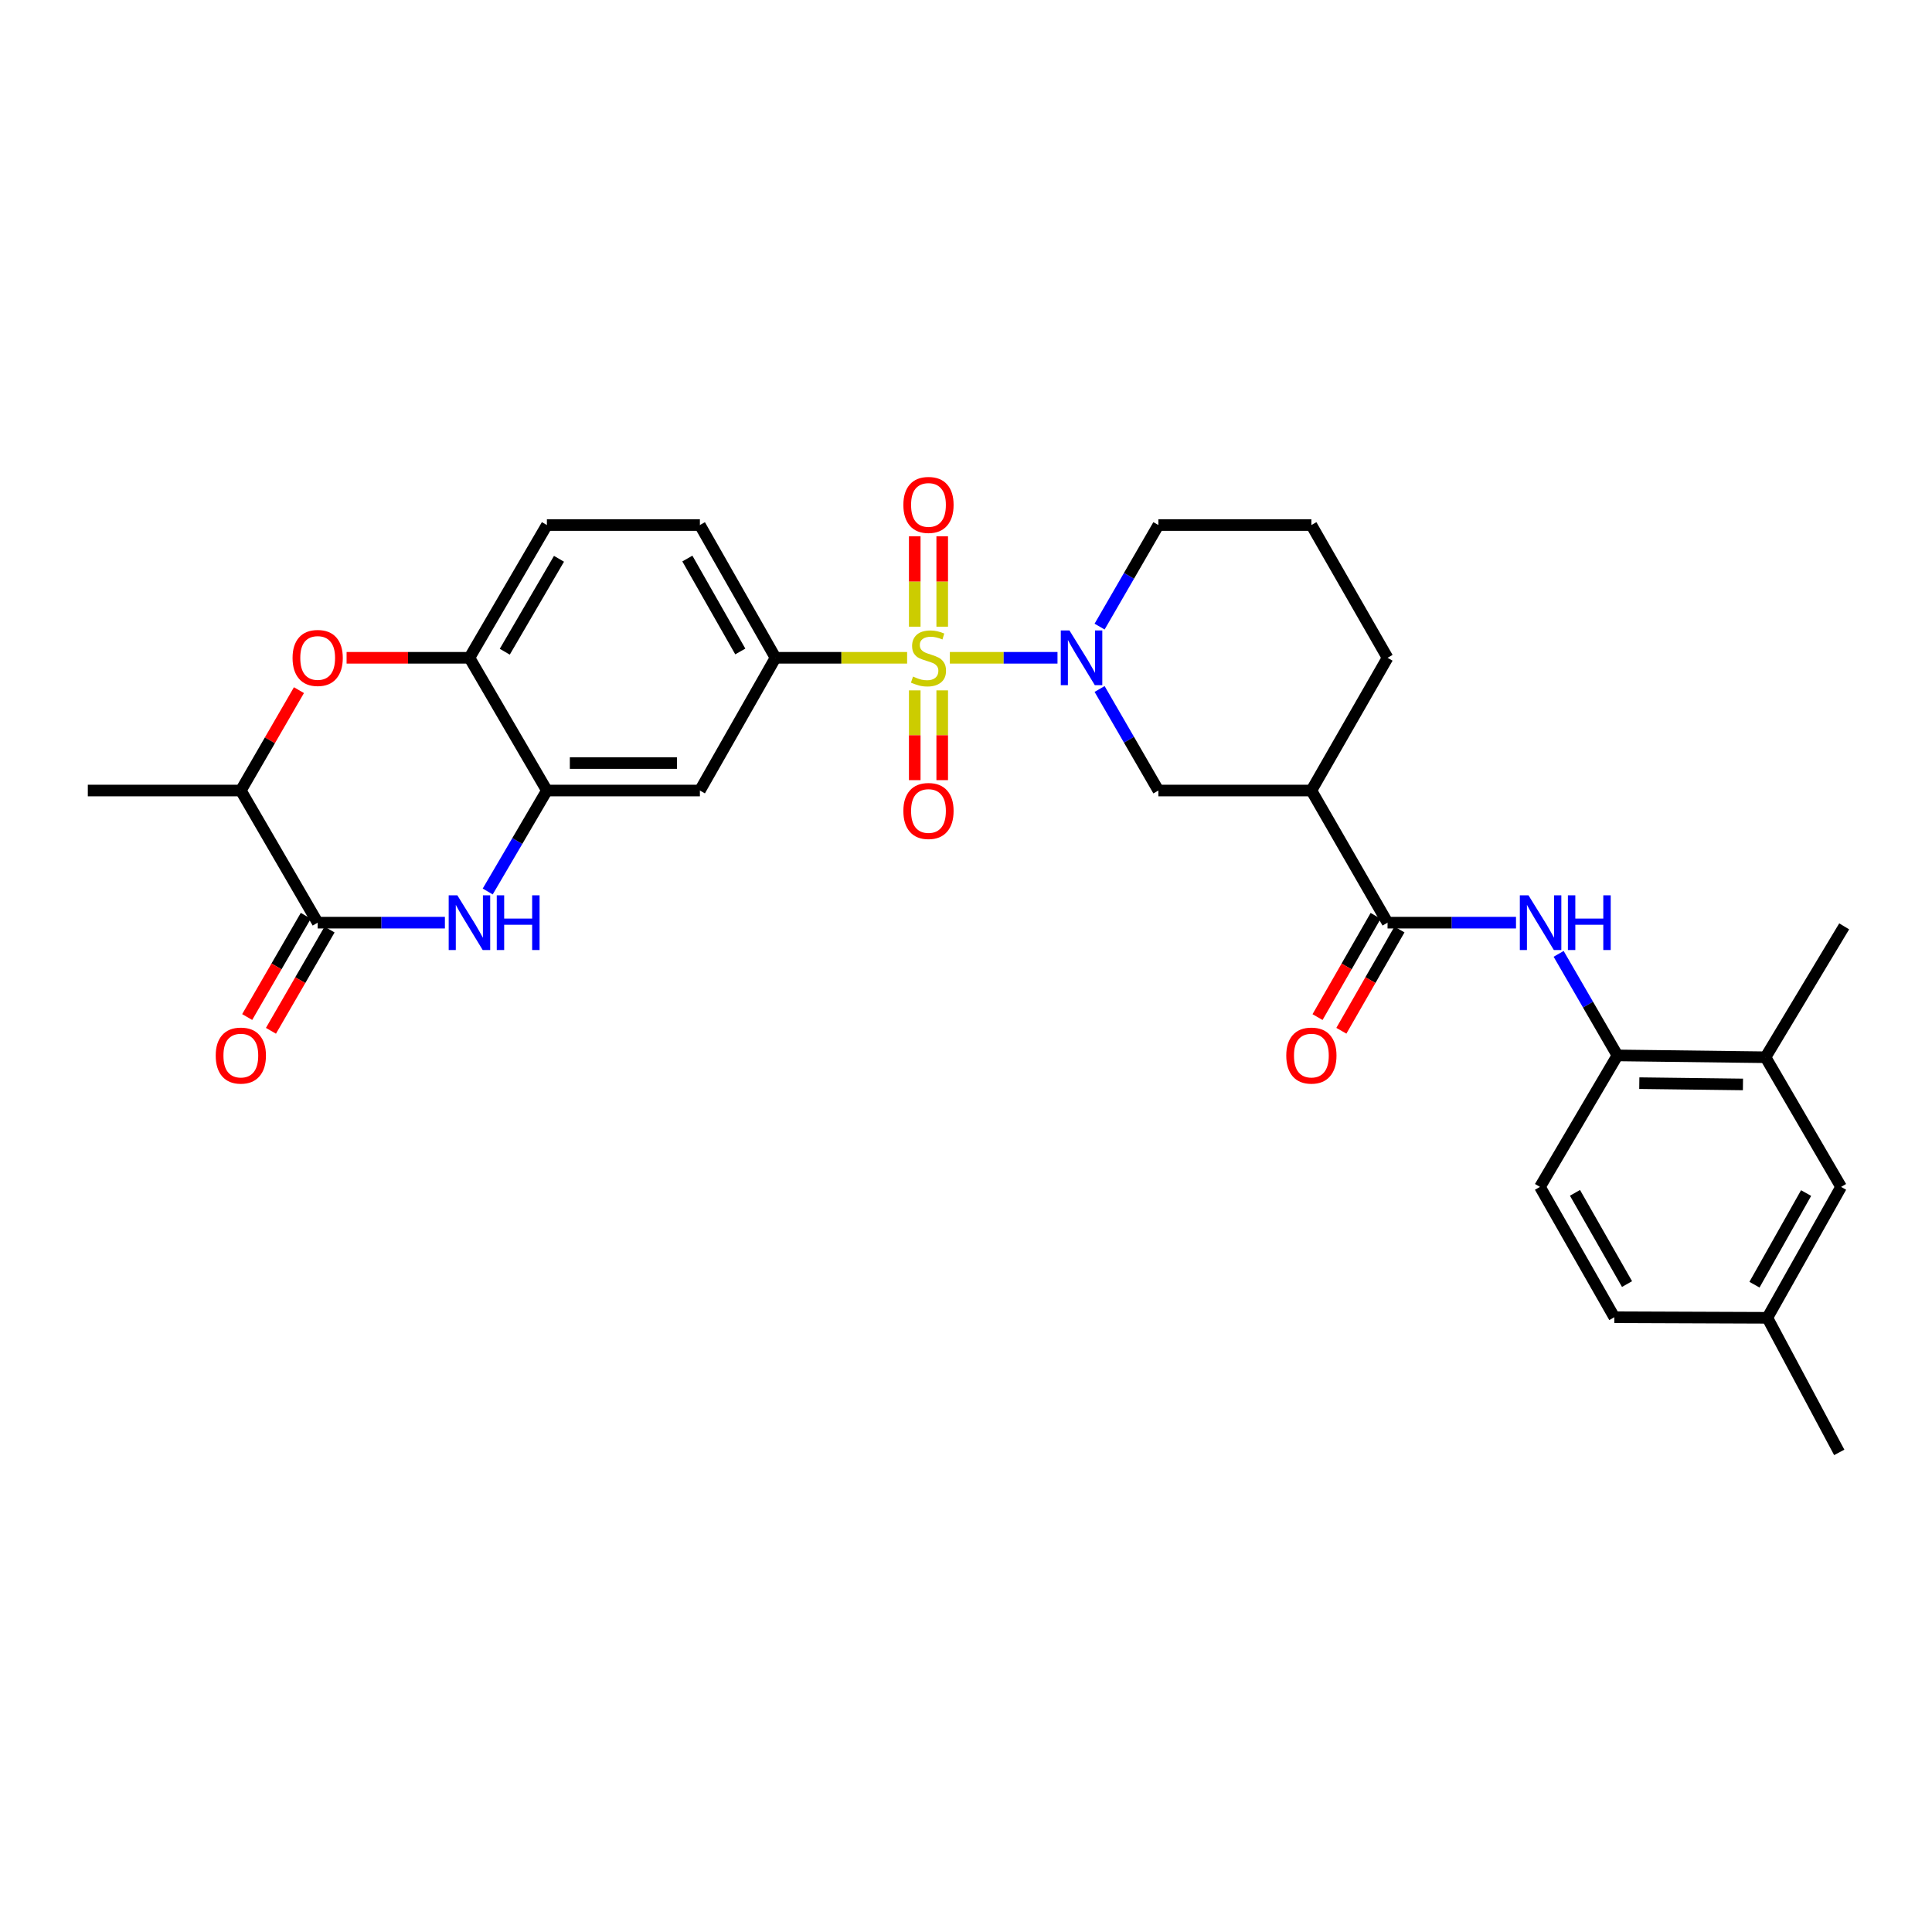 <?xml version='1.0' encoding='iso-8859-1'?>
<svg version='1.1' baseProfile='full'
              xmlns='http://www.w3.org/2000/svg'
                      xmlns:rdkit='http://www.rdkit.org/xml'
                      xmlns:xlink='http://www.w3.org/1999/xlink'
                  xml:space='preserve'
width='1000px' height='1000px' viewBox='0 0 1000 1000'>
<!-- END OF HEADER -->
<rect style='opacity:1.0;fill:#FFFFFF;stroke:none' width='1000' height='1000' x='0' y='0'> </rect>
<path class='bond-0' d='M 491.64,340.472 L 519.499,340.472' style='fill:none;fill-rule:evenodd;stroke:#CCCC00;stroke-width:6px;stroke-linecap:butt;stroke-linejoin:miter;stroke-opacity:1' />
<path class='bond-0' d='M 519.499,340.472 L 547.359,340.472' style='fill:none;fill-rule:evenodd;stroke:#0000FF;stroke-width:6px;stroke-linecap:butt;stroke-linejoin:miter;stroke-opacity:1' />
<path class='bond-3' d='M 469.52,340.472 L 435.457,340.472' style='fill:none;fill-rule:evenodd;stroke:#CCCC00;stroke-width:6px;stroke-linecap:butt;stroke-linejoin:miter;stroke-opacity:1' />
<path class='bond-3' d='M 435.457,340.472 L 401.395,340.472' style='fill:none;fill-rule:evenodd;stroke:#000000;stroke-width:6px;stroke-linecap:butt;stroke-linejoin:miter;stroke-opacity:1' />
<path class='bond-14' d='M 473.471,357.333 L 473.471,380.567' style='fill:none;fill-rule:evenodd;stroke:#CCCC00;stroke-width:6px;stroke-linecap:butt;stroke-linejoin:miter;stroke-opacity:1' />
<path class='bond-14' d='M 473.471,380.567 L 473.471,403.801' style='fill:none;fill-rule:evenodd;stroke:#FF0000;stroke-width:6px;stroke-linecap:butt;stroke-linejoin:miter;stroke-opacity:1' />
<path class='bond-14' d='M 487.687,357.333 L 487.687,380.567' style='fill:none;fill-rule:evenodd;stroke:#CCCC00;stroke-width:6px;stroke-linecap:butt;stroke-linejoin:miter;stroke-opacity:1' />
<path class='bond-14' d='M 487.687,380.567 L 487.687,403.801' style='fill:none;fill-rule:evenodd;stroke:#FF0000;stroke-width:6px;stroke-linecap:butt;stroke-linejoin:miter;stroke-opacity:1' />
<path class='bond-15' d='M 487.687,324.372 L 487.687,300.987' style='fill:none;fill-rule:evenodd;stroke:#CCCC00;stroke-width:6px;stroke-linecap:butt;stroke-linejoin:miter;stroke-opacity:1' />
<path class='bond-15' d='M 487.687,300.987 L 487.687,277.602' style='fill:none;fill-rule:evenodd;stroke:#FF0000;stroke-width:6px;stroke-linecap:butt;stroke-linejoin:miter;stroke-opacity:1' />
<path class='bond-15' d='M 473.471,324.372 L 473.471,300.987' style='fill:none;fill-rule:evenodd;stroke:#CCCC00;stroke-width:6px;stroke-linecap:butt;stroke-linejoin:miter;stroke-opacity:1' />
<path class='bond-15' d='M 473.471,300.987 L 473.471,277.602' style='fill:none;fill-rule:evenodd;stroke:#FF0000;stroke-width:6px;stroke-linecap:butt;stroke-linejoin:miter;stroke-opacity:1' />
<path class='bond-10' d='M 569.149,356.617 L 584.363,382.896' style='fill:none;fill-rule:evenodd;stroke:#0000FF;stroke-width:6px;stroke-linecap:butt;stroke-linejoin:miter;stroke-opacity:1' />
<path class='bond-10' d='M 584.363,382.896 L 599.576,409.176' style='fill:none;fill-rule:evenodd;stroke:#000000;stroke-width:6px;stroke-linecap:butt;stroke-linejoin:miter;stroke-opacity:1' />
<path class='bond-23' d='M 569.148,324.328 L 584.362,298.044' style='fill:none;fill-rule:evenodd;stroke:#0000FF;stroke-width:6px;stroke-linecap:butt;stroke-linejoin:miter;stroke-opacity:1' />
<path class='bond-23' d='M 584.362,298.044 L 599.576,271.761' style='fill:none;fill-rule:evenodd;stroke:#000000;stroke-width:6px;stroke-linecap:butt;stroke-linejoin:miter;stroke-opacity:1' />
<path class='bond-1' d='M 252.441,461.429 L 267.756,435.303' style='fill:none;fill-rule:evenodd;stroke:#0000FF;stroke-width:6px;stroke-linecap:butt;stroke-linejoin:miter;stroke-opacity:1' />
<path class='bond-1' d='M 267.756,435.303 L 283.07,409.176' style='fill:none;fill-rule:evenodd;stroke:#000000;stroke-width:6px;stroke-linecap:butt;stroke-linejoin:miter;stroke-opacity:1' />
<path class='bond-2' d='M 230.276,477.571 L 197.352,477.571' style='fill:none;fill-rule:evenodd;stroke:#0000FF;stroke-width:6px;stroke-linecap:butt;stroke-linejoin:miter;stroke-opacity:1' />
<path class='bond-2' d='M 197.352,477.571 L 164.428,477.571' style='fill:none;fill-rule:evenodd;stroke:#000000;stroke-width:6px;stroke-linecap:butt;stroke-linejoin:miter;stroke-opacity:1' />
<path class='bond-17' d='M 158.276,474.01 L 143.108,500.214' style='fill:none;fill-rule:evenodd;stroke:#000000;stroke-width:6px;stroke-linecap:butt;stroke-linejoin:miter;stroke-opacity:1' />
<path class='bond-17' d='M 143.108,500.214 L 127.941,526.417' style='fill:none;fill-rule:evenodd;stroke:#FF0000;stroke-width:6px;stroke-linecap:butt;stroke-linejoin:miter;stroke-opacity:1' />
<path class='bond-17' d='M 170.58,481.132 L 155.412,507.336' style='fill:none;fill-rule:evenodd;stroke:#000000;stroke-width:6px;stroke-linecap:butt;stroke-linejoin:miter;stroke-opacity:1' />
<path class='bond-17' d='M 155.412,507.336 L 140.244,533.539' style='fill:none;fill-rule:evenodd;stroke:#FF0000;stroke-width:6px;stroke-linecap:butt;stroke-linejoin:miter;stroke-opacity:1' />
<path class='bond-33' d='M 164.428,477.571 L 124.654,409.176' style='fill:none;fill-rule:evenodd;stroke:#000000;stroke-width:6px;stroke-linecap:butt;stroke-linejoin:miter;stroke-opacity:1' />
<path class='bond-9' d='M 401.395,340.472 L 362.261,409.176' style='fill:none;fill-rule:evenodd;stroke:#000000;stroke-width:6px;stroke-linecap:butt;stroke-linejoin:miter;stroke-opacity:1' />
<path class='bond-19' d='M 401.395,340.472 L 362.261,271.761' style='fill:none;fill-rule:evenodd;stroke:#000000;stroke-width:6px;stroke-linecap:butt;stroke-linejoin:miter;stroke-opacity:1' />
<path class='bond-19' d='M 383.172,337.201 L 355.778,289.103' style='fill:none;fill-rule:evenodd;stroke:#000000;stroke-width:6px;stroke-linecap:butt;stroke-linejoin:miter;stroke-opacity:1' />
<path class='bond-4' d='M 718.194,477.571 L 678.768,409.176' style='fill:none;fill-rule:evenodd;stroke:#000000;stroke-width:6px;stroke-linecap:butt;stroke-linejoin:miter;stroke-opacity:1' />
<path class='bond-8' d='M 718.194,477.571 L 751.438,477.571' style='fill:none;fill-rule:evenodd;stroke:#000000;stroke-width:6px;stroke-linecap:butt;stroke-linejoin:miter;stroke-opacity:1' />
<path class='bond-8' d='M 751.438,477.571 L 784.682,477.571' style='fill:none;fill-rule:evenodd;stroke:#0000FF;stroke-width:6px;stroke-linecap:butt;stroke-linejoin:miter;stroke-opacity:1' />
<path class='bond-18' d='M 712.029,474.034 L 696.992,500.239' style='fill:none;fill-rule:evenodd;stroke:#000000;stroke-width:6px;stroke-linecap:butt;stroke-linejoin:miter;stroke-opacity:1' />
<path class='bond-18' d='M 696.992,500.239 L 681.956,526.445' style='fill:none;fill-rule:evenodd;stroke:#FF0000;stroke-width:6px;stroke-linecap:butt;stroke-linejoin:miter;stroke-opacity:1' />
<path class='bond-18' d='M 724.359,481.109 L 709.323,507.314' style='fill:none;fill-rule:evenodd;stroke:#000000;stroke-width:6px;stroke-linecap:butt;stroke-linejoin:miter;stroke-opacity:1' />
<path class='bond-18' d='M 709.323,507.314 L 694.286,533.52' style='fill:none;fill-rule:evenodd;stroke:#FF0000;stroke-width:6px;stroke-linecap:butt;stroke-linejoin:miter;stroke-opacity:1' />
<path class='bond-5' d='M 283.07,409.176 L 362.261,409.176' style='fill:none;fill-rule:evenodd;stroke:#000000;stroke-width:6px;stroke-linecap:butt;stroke-linejoin:miter;stroke-opacity:1' />
<path class='bond-5' d='M 294.948,394.96 L 350.383,394.96' style='fill:none;fill-rule:evenodd;stroke:#000000;stroke-width:6px;stroke-linecap:butt;stroke-linejoin:miter;stroke-opacity:1' />
<path class='bond-31' d='M 283.07,409.176 L 242.98,340.472' style='fill:none;fill-rule:evenodd;stroke:#000000;stroke-width:6px;stroke-linecap:butt;stroke-linejoin:miter;stroke-opacity:1' />
<path class='bond-6' d='M 179.392,340.472 L 211.186,340.472' style='fill:none;fill-rule:evenodd;stroke:#FF0000;stroke-width:6px;stroke-linecap:butt;stroke-linejoin:miter;stroke-opacity:1' />
<path class='bond-6' d='M 211.186,340.472 L 242.98,340.472' style='fill:none;fill-rule:evenodd;stroke:#000000;stroke-width:6px;stroke-linecap:butt;stroke-linejoin:miter;stroke-opacity:1' />
<path class='bond-12' d='M 154.734,357.217 L 139.694,383.196' style='fill:none;fill-rule:evenodd;stroke:#FF0000;stroke-width:6px;stroke-linecap:butt;stroke-linejoin:miter;stroke-opacity:1' />
<path class='bond-12' d='M 139.694,383.196 L 124.654,409.176' style='fill:none;fill-rule:evenodd;stroke:#000000;stroke-width:6px;stroke-linecap:butt;stroke-linejoin:miter;stroke-opacity:1' />
<path class='bond-7' d='M 678.768,409.176 L 599.576,409.176' style='fill:none;fill-rule:evenodd;stroke:#000000;stroke-width:6px;stroke-linecap:butt;stroke-linejoin:miter;stroke-opacity:1' />
<path class='bond-32' d='M 678.768,409.176 L 718.194,340.472' style='fill:none;fill-rule:evenodd;stroke:#000000;stroke-width:6px;stroke-linecap:butt;stroke-linejoin:miter;stroke-opacity:1' />
<path class='bond-13' d='M 806.747,493.716 L 821.961,519.999' style='fill:none;fill-rule:evenodd;stroke:#0000FF;stroke-width:6px;stroke-linecap:butt;stroke-linejoin:miter;stroke-opacity:1' />
<path class='bond-13' d='M 821.961,519.999 L 837.175,546.283' style='fill:none;fill-rule:evenodd;stroke:#000000;stroke-width:6px;stroke-linecap:butt;stroke-linejoin:miter;stroke-opacity:1' />
<path class='bond-11' d='M 242.98,340.472 L 283.07,271.761' style='fill:none;fill-rule:evenodd;stroke:#000000;stroke-width:6px;stroke-linecap:butt;stroke-linejoin:miter;stroke-opacity:1' />
<path class='bond-11' d='M 261.272,337.33 L 289.335,289.232' style='fill:none;fill-rule:evenodd;stroke:#000000;stroke-width:6px;stroke-linecap:butt;stroke-linejoin:miter;stroke-opacity:1' />
<path class='bond-29' d='M 124.654,409.176 L 45.455,409.176' style='fill:none;fill-rule:evenodd;stroke:#000000;stroke-width:6px;stroke-linecap:butt;stroke-linejoin:miter;stroke-opacity:1' />
<path class='bond-16' d='M 837.175,546.283 L 913.824,547.23' style='fill:none;fill-rule:evenodd;stroke:#000000;stroke-width:6px;stroke-linecap:butt;stroke-linejoin:miter;stroke-opacity:1' />
<path class='bond-16' d='M 848.497,560.64 L 902.151,561.303' style='fill:none;fill-rule:evenodd;stroke:#000000;stroke-width:6px;stroke-linecap:butt;stroke-linejoin:miter;stroke-opacity:1' />
<path class='bond-22' d='M 837.175,546.283 L 797.086,614.339' style='fill:none;fill-rule:evenodd;stroke:#000000;stroke-width:6px;stroke-linecap:butt;stroke-linejoin:miter;stroke-opacity:1' />
<path class='bond-20' d='M 913.824,547.23 L 952.942,614.339' style='fill:none;fill-rule:evenodd;stroke:#000000;stroke-width:6px;stroke-linecap:butt;stroke-linejoin:miter;stroke-opacity:1' />
<path class='bond-28' d='M 913.824,547.23 L 954.545,479.475' style='fill:none;fill-rule:evenodd;stroke:#000000;stroke-width:6px;stroke-linecap:butt;stroke-linejoin:miter;stroke-opacity:1' />
<path class='bond-21' d='M 362.261,271.761 L 283.07,271.761' style='fill:none;fill-rule:evenodd;stroke:#000000;stroke-width:6px;stroke-linecap:butt;stroke-linejoin:miter;stroke-opacity:1' />
<path class='bond-34' d='M 952.942,614.339 L 914.772,682.094' style='fill:none;fill-rule:evenodd;stroke:#000000;stroke-width:6px;stroke-linecap:butt;stroke-linejoin:miter;stroke-opacity:1' />
<path class='bond-34' d='M 934.831,617.524 L 908.111,664.953' style='fill:none;fill-rule:evenodd;stroke:#000000;stroke-width:6px;stroke-linecap:butt;stroke-linejoin:miter;stroke-opacity:1' />
<path class='bond-25' d='M 797.086,614.339 L 835.572,681.794' style='fill:none;fill-rule:evenodd;stroke:#000000;stroke-width:6px;stroke-linecap:butt;stroke-linejoin:miter;stroke-opacity:1' />
<path class='bond-25' d='M 815.207,617.412 L 842.147,664.631' style='fill:none;fill-rule:evenodd;stroke:#000000;stroke-width:6px;stroke-linecap:butt;stroke-linejoin:miter;stroke-opacity:1' />
<path class='bond-27' d='M 599.576,271.761 L 678.768,271.761' style='fill:none;fill-rule:evenodd;stroke:#000000;stroke-width:6px;stroke-linecap:butt;stroke-linejoin:miter;stroke-opacity:1' />
<path class='bond-24' d='M 914.772,682.094 L 835.572,681.794' style='fill:none;fill-rule:evenodd;stroke:#000000;stroke-width:6px;stroke-linecap:butt;stroke-linejoin:miter;stroke-opacity:1' />
<path class='bond-30' d='M 914.772,682.094 L 951.994,751.753' style='fill:none;fill-rule:evenodd;stroke:#000000;stroke-width:6px;stroke-linecap:butt;stroke-linejoin:miter;stroke-opacity:1' />
<path class='bond-26' d='M 718.194,340.472 L 678.768,271.761' style='fill:none;fill-rule:evenodd;stroke:#000000;stroke-width:6px;stroke-linecap:butt;stroke-linejoin:miter;stroke-opacity:1' />
<path  class='atom-0' d='M 472.579 350.192
Q 472.899 350.312, 474.219 350.872
Q 475.539 351.432, 476.979 351.792
Q 478.459 352.112, 479.899 352.112
Q 482.579 352.112, 484.139 350.832
Q 485.699 349.512, 485.699 347.232
Q 485.699 345.672, 484.899 344.712
Q 484.139 343.752, 482.939 343.232
Q 481.739 342.712, 479.739 342.112
Q 477.219 341.352, 475.699 340.632
Q 474.219 339.912, 473.139 338.392
Q 472.099 336.872, 472.099 334.312
Q 472.099 330.752, 474.499 328.552
Q 476.939 326.352, 481.739 326.352
Q 485.019 326.352, 488.739 327.912
L 487.819 330.992
Q 484.419 329.592, 481.859 329.592
Q 479.099 329.592, 477.579 330.752
Q 476.059 331.872, 476.099 333.832
Q 476.099 335.352, 476.859 336.272
Q 477.659 337.192, 478.779 337.712
Q 479.939 338.232, 481.859 338.832
Q 484.419 339.632, 485.939 340.432
Q 487.459 341.232, 488.539 342.872
Q 489.659 344.472, 489.659 347.232
Q 489.659 351.152, 487.019 353.272
Q 484.419 355.352, 480.059 355.352
Q 477.539 355.352, 475.619 354.792
Q 473.739 354.272, 471.499 353.352
L 472.579 350.192
' fill='#CCCC00'/>
<path  class='atom-1' d='M 553.543 326.312
L 562.823 341.312
Q 563.743 342.792, 565.223 345.472
Q 566.703 348.152, 566.783 348.312
L 566.783 326.312
L 570.543 326.312
L 570.543 354.632
L 566.663 354.632
L 556.703 338.232
Q 555.543 336.312, 554.303 334.112
Q 553.103 331.912, 552.743 331.232
L 552.743 354.632
L 549.063 354.632
L 549.063 326.312
L 553.543 326.312
' fill='#0000FF'/>
<path  class='atom-2' d='M 236.72 463.411
L 246 478.411
Q 246.92 479.891, 248.4 482.571
Q 249.88 485.251, 249.96 485.411
L 249.96 463.411
L 253.72 463.411
L 253.72 491.731
L 249.84 491.731
L 239.88 475.331
Q 238.72 473.411, 237.48 471.211
Q 236.28 469.011, 235.92 468.331
L 235.92 491.731
L 232.24 491.731
L 232.24 463.411
L 236.72 463.411
' fill='#0000FF'/>
<path  class='atom-2' d='M 257.12 463.411
L 260.96 463.411
L 260.96 475.451
L 275.44 475.451
L 275.44 463.411
L 279.28 463.411
L 279.28 491.731
L 275.44 491.731
L 275.44 478.651
L 260.96 478.651
L 260.96 491.731
L 257.12 491.731
L 257.12 463.411
' fill='#0000FF'/>
<path  class='atom-7' d='M 151.428 340.552
Q 151.428 333.752, 154.788 329.952
Q 158.148 326.152, 164.428 326.152
Q 170.708 326.152, 174.068 329.952
Q 177.428 333.752, 177.428 340.552
Q 177.428 347.432, 174.028 351.352
Q 170.628 355.232, 164.428 355.232
Q 158.188 355.232, 154.788 351.352
Q 151.428 347.472, 151.428 340.552
M 164.428 352.032
Q 168.748 352.032, 171.068 349.152
Q 173.428 346.232, 173.428 340.552
Q 173.428 334.992, 171.068 332.192
Q 168.748 329.352, 164.428 329.352
Q 160.108 329.352, 157.748 332.152
Q 155.428 334.952, 155.428 340.552
Q 155.428 346.272, 157.748 349.152
Q 160.108 352.032, 164.428 352.032
' fill='#FF0000'/>
<path  class='atom-9' d='M 791.142 463.411
L 800.422 478.411
Q 801.342 479.891, 802.822 482.571
Q 804.302 485.251, 804.382 485.411
L 804.382 463.411
L 808.142 463.411
L 808.142 491.731
L 804.262 491.731
L 794.302 475.331
Q 793.142 473.411, 791.902 471.211
Q 790.702 469.011, 790.342 468.331
L 790.342 491.731
L 786.662 491.731
L 786.662 463.411
L 791.142 463.411
' fill='#0000FF'/>
<path  class='atom-9' d='M 811.542 463.411
L 815.382 463.411
L 815.382 475.451
L 829.862 475.451
L 829.862 463.411
L 833.702 463.411
L 833.702 491.731
L 829.862 491.731
L 829.862 478.651
L 815.382 478.651
L 815.382 491.731
L 811.542 491.731
L 811.542 463.411
' fill='#0000FF'/>
<path  class='atom-15' d='M 467.579 419.76
Q 467.579 412.96, 470.939 409.16
Q 474.299 405.36, 480.579 405.36
Q 486.859 405.36, 490.219 409.16
Q 493.579 412.96, 493.579 419.76
Q 493.579 426.64, 490.179 430.56
Q 486.779 434.44, 480.579 434.44
Q 474.339 434.44, 470.939 430.56
Q 467.579 426.68, 467.579 419.76
M 480.579 431.24
Q 484.899 431.24, 487.219 428.36
Q 489.579 425.44, 489.579 419.76
Q 489.579 414.2, 487.219 411.4
Q 484.899 408.56, 480.579 408.56
Q 476.259 408.56, 473.899 411.36
Q 471.579 414.16, 471.579 419.76
Q 471.579 425.48, 473.899 428.36
Q 476.259 431.24, 480.579 431.24
' fill='#FF0000'/>
<path  class='atom-16' d='M 467.579 261.345
Q 467.579 254.545, 470.939 250.745
Q 474.299 246.945, 480.579 246.945
Q 486.859 246.945, 490.219 250.745
Q 493.579 254.545, 493.579 261.345
Q 493.579 268.225, 490.179 272.145
Q 486.779 276.025, 480.579 276.025
Q 474.339 276.025, 470.939 272.145
Q 467.579 268.265, 467.579 261.345
M 480.579 272.825
Q 484.899 272.825, 487.219 269.945
Q 489.579 267.025, 489.579 261.345
Q 489.579 255.785, 487.219 252.985
Q 484.899 250.145, 480.579 250.145
Q 476.259 250.145, 473.899 252.945
Q 471.579 255.745, 471.579 261.345
Q 471.579 267.065, 473.899 269.945
Q 476.259 272.825, 480.579 272.825
' fill='#FF0000'/>
<path  class='atom-18' d='M 111.654 546.363
Q 111.654 539.563, 115.014 535.763
Q 118.374 531.963, 124.654 531.963
Q 130.934 531.963, 134.294 535.763
Q 137.654 539.563, 137.654 546.363
Q 137.654 553.243, 134.254 557.163
Q 130.854 561.043, 124.654 561.043
Q 118.414 561.043, 115.014 557.163
Q 111.654 553.283, 111.654 546.363
M 124.654 557.843
Q 128.974 557.843, 131.294 554.963
Q 133.654 552.043, 133.654 546.363
Q 133.654 540.803, 131.294 538.003
Q 128.974 535.163, 124.654 535.163
Q 120.334 535.163, 117.974 537.963
Q 115.654 540.763, 115.654 546.363
Q 115.654 552.083, 117.974 554.963
Q 120.334 557.843, 124.654 557.843
' fill='#FF0000'/>
<path  class='atom-19' d='M 665.768 546.363
Q 665.768 539.563, 669.128 535.763
Q 672.488 531.963, 678.768 531.963
Q 685.048 531.963, 688.408 535.763
Q 691.768 539.563, 691.768 546.363
Q 691.768 553.243, 688.368 557.163
Q 684.968 561.043, 678.768 561.043
Q 672.528 561.043, 669.128 557.163
Q 665.768 553.283, 665.768 546.363
M 678.768 557.843
Q 683.088 557.843, 685.408 554.963
Q 687.768 552.043, 687.768 546.363
Q 687.768 540.803, 685.408 538.003
Q 683.088 535.163, 678.768 535.163
Q 674.448 535.163, 672.088 537.963
Q 669.768 540.763, 669.768 546.363
Q 669.768 552.083, 672.088 554.963
Q 674.448 557.843, 678.768 557.843
' fill='#FF0000'/>
</svg>
